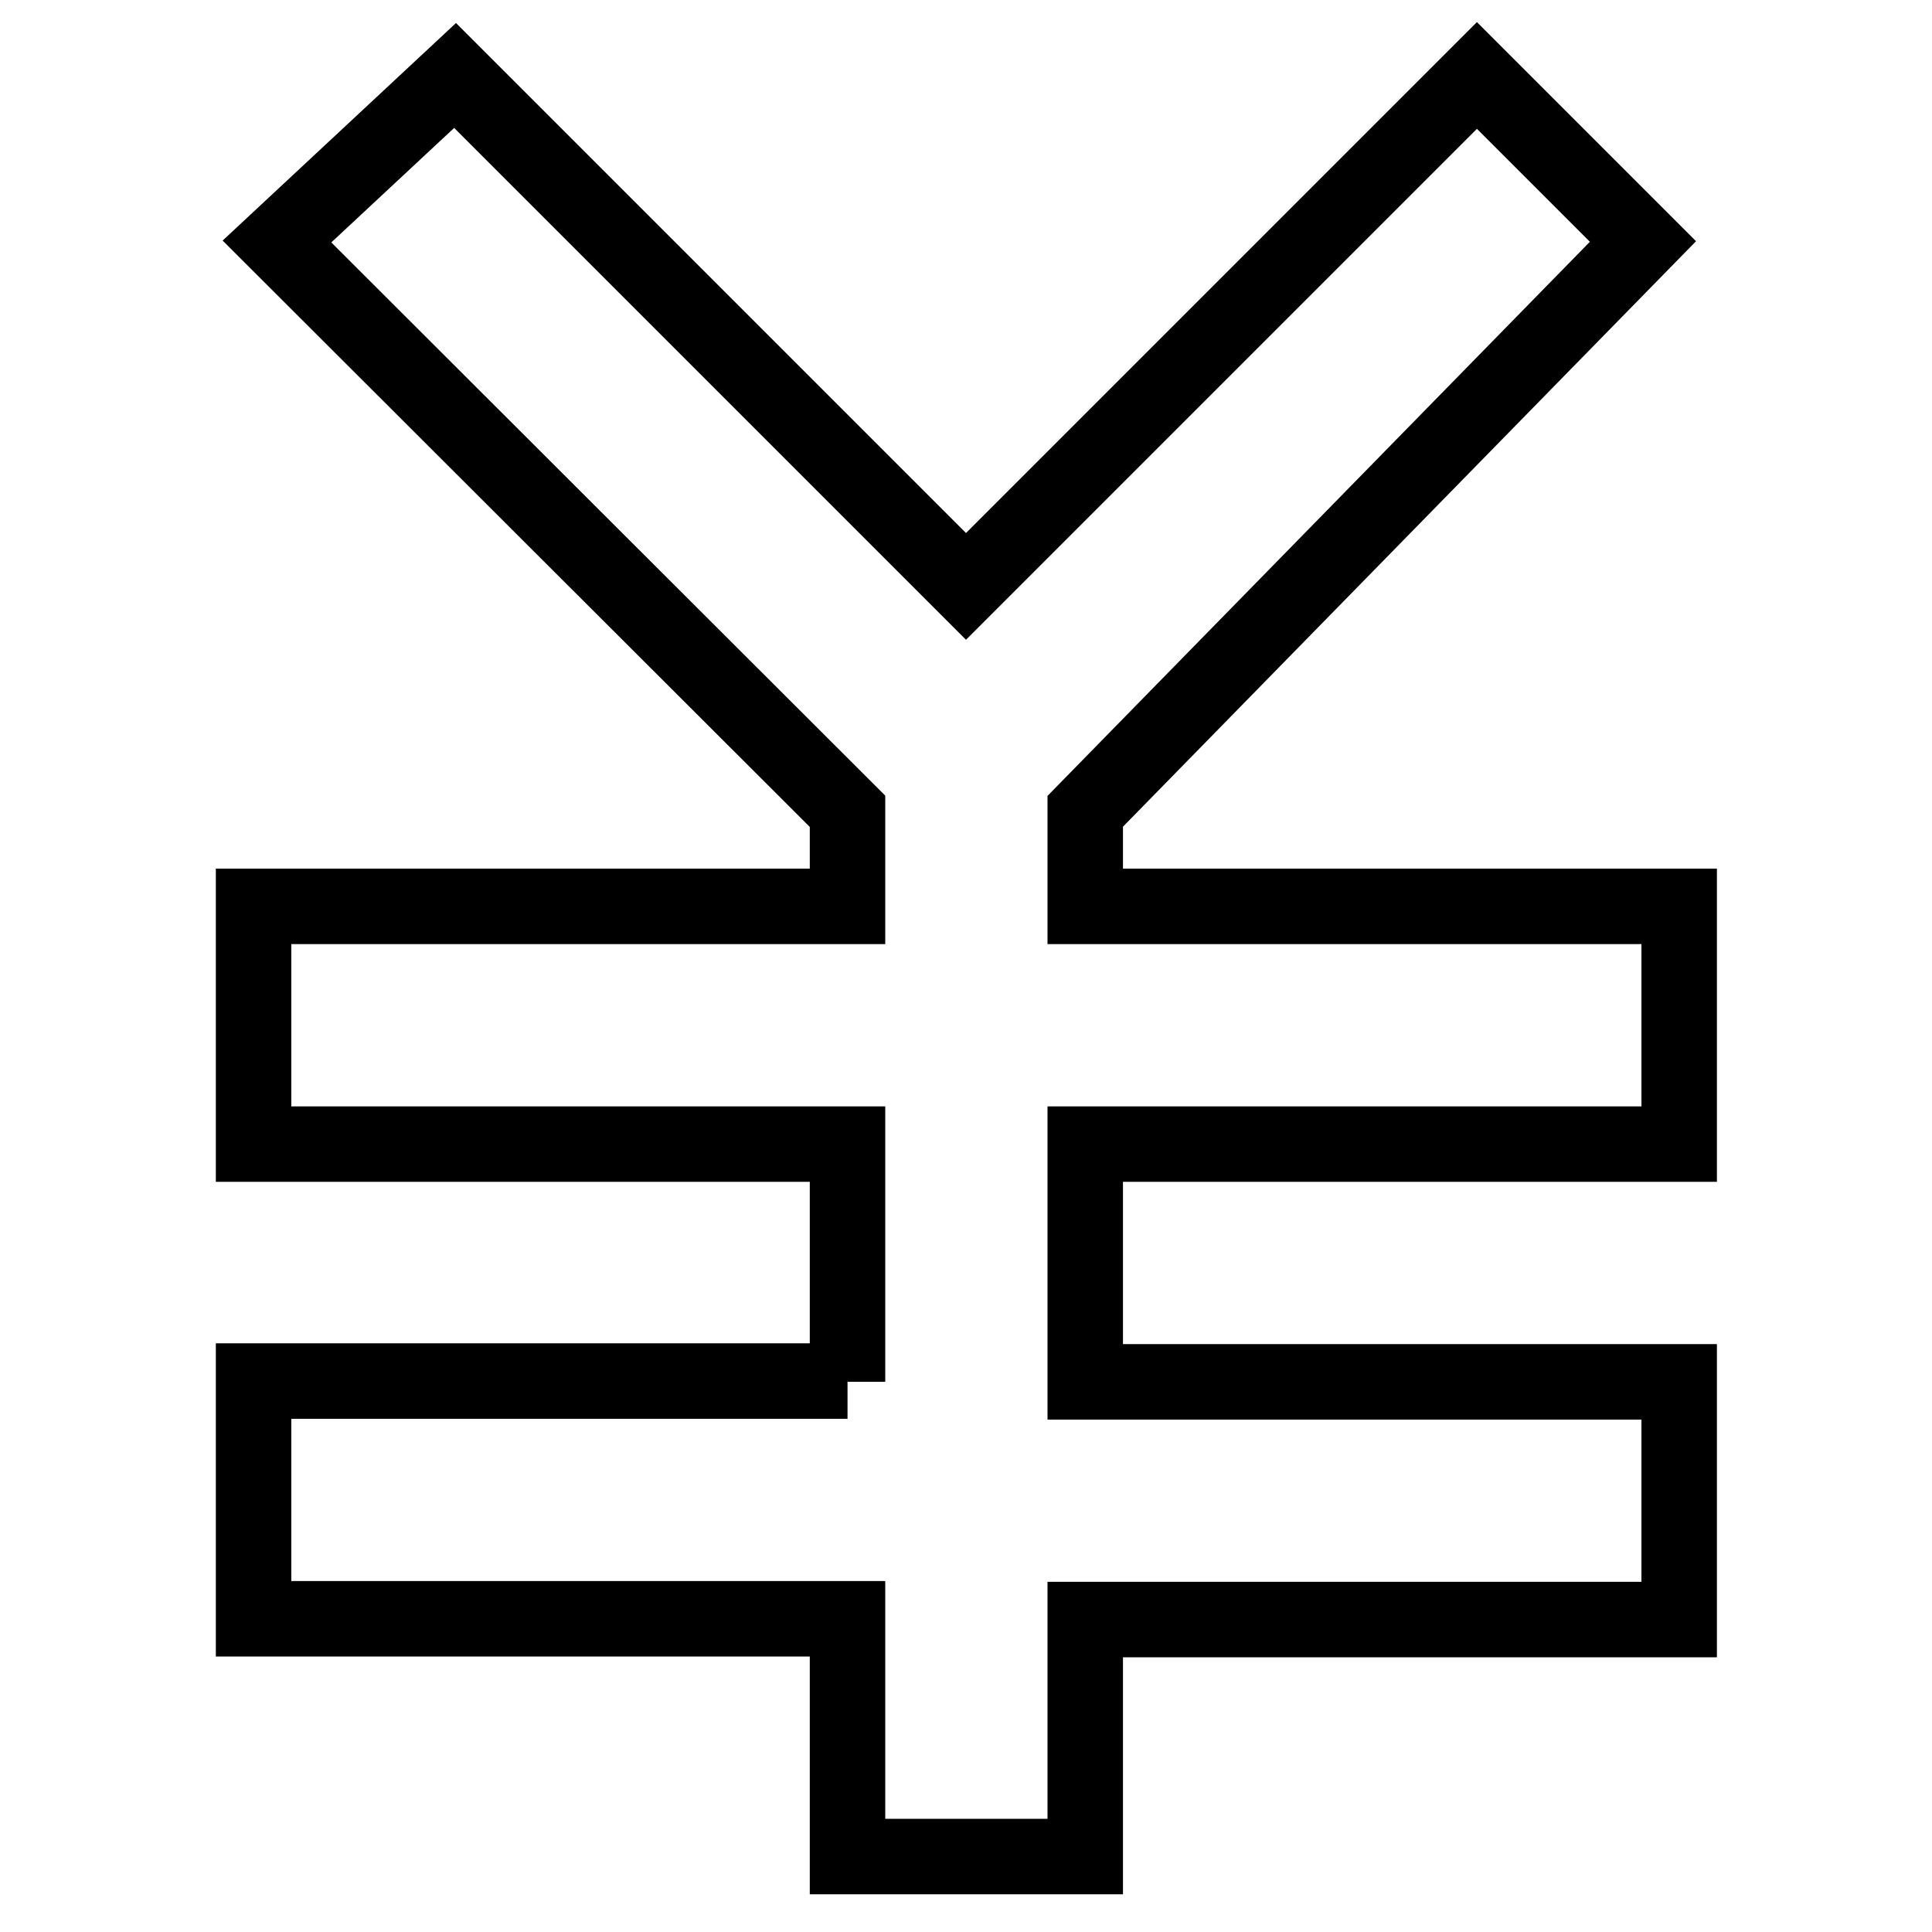 <?xml version="1.0" encoding="utf-8"?>
<!-- Svg Vector Icons : http://www.onlinewebfonts.com/icon -->
<!DOCTYPE svg PUBLIC "-//W3C//DTD SVG 1.1//EN" "http://www.w3.org/Graphics/SVG/1.1/DTD/svg11.dtd">
<svg version="1.1" xmlns="http://www.w3.org/2000/svg" xmlns:xlink="http://www.w3.org/1999/xlink" x="0px" y="0px" viewBox="0 0 256 256" enable-background="new 0 0 256 256" xml:space="preserve">
<g> <path stroke-width="10" fill-opacity="0" stroke="#000000"  d="M112.3,183.1v-31.5H33.6v-31.5h78.7v-12.6L36.7,32l23.6-22L128,77.7L195.7,10l22,22l-73.9,75.5v12.6h78.7 v31.5h-78.7v31.5h78.7v31.5h-78.7V246h-31.5v-31.5H33.6v-31.5H112.3L112.3,183.1z"/></g>
</svg>